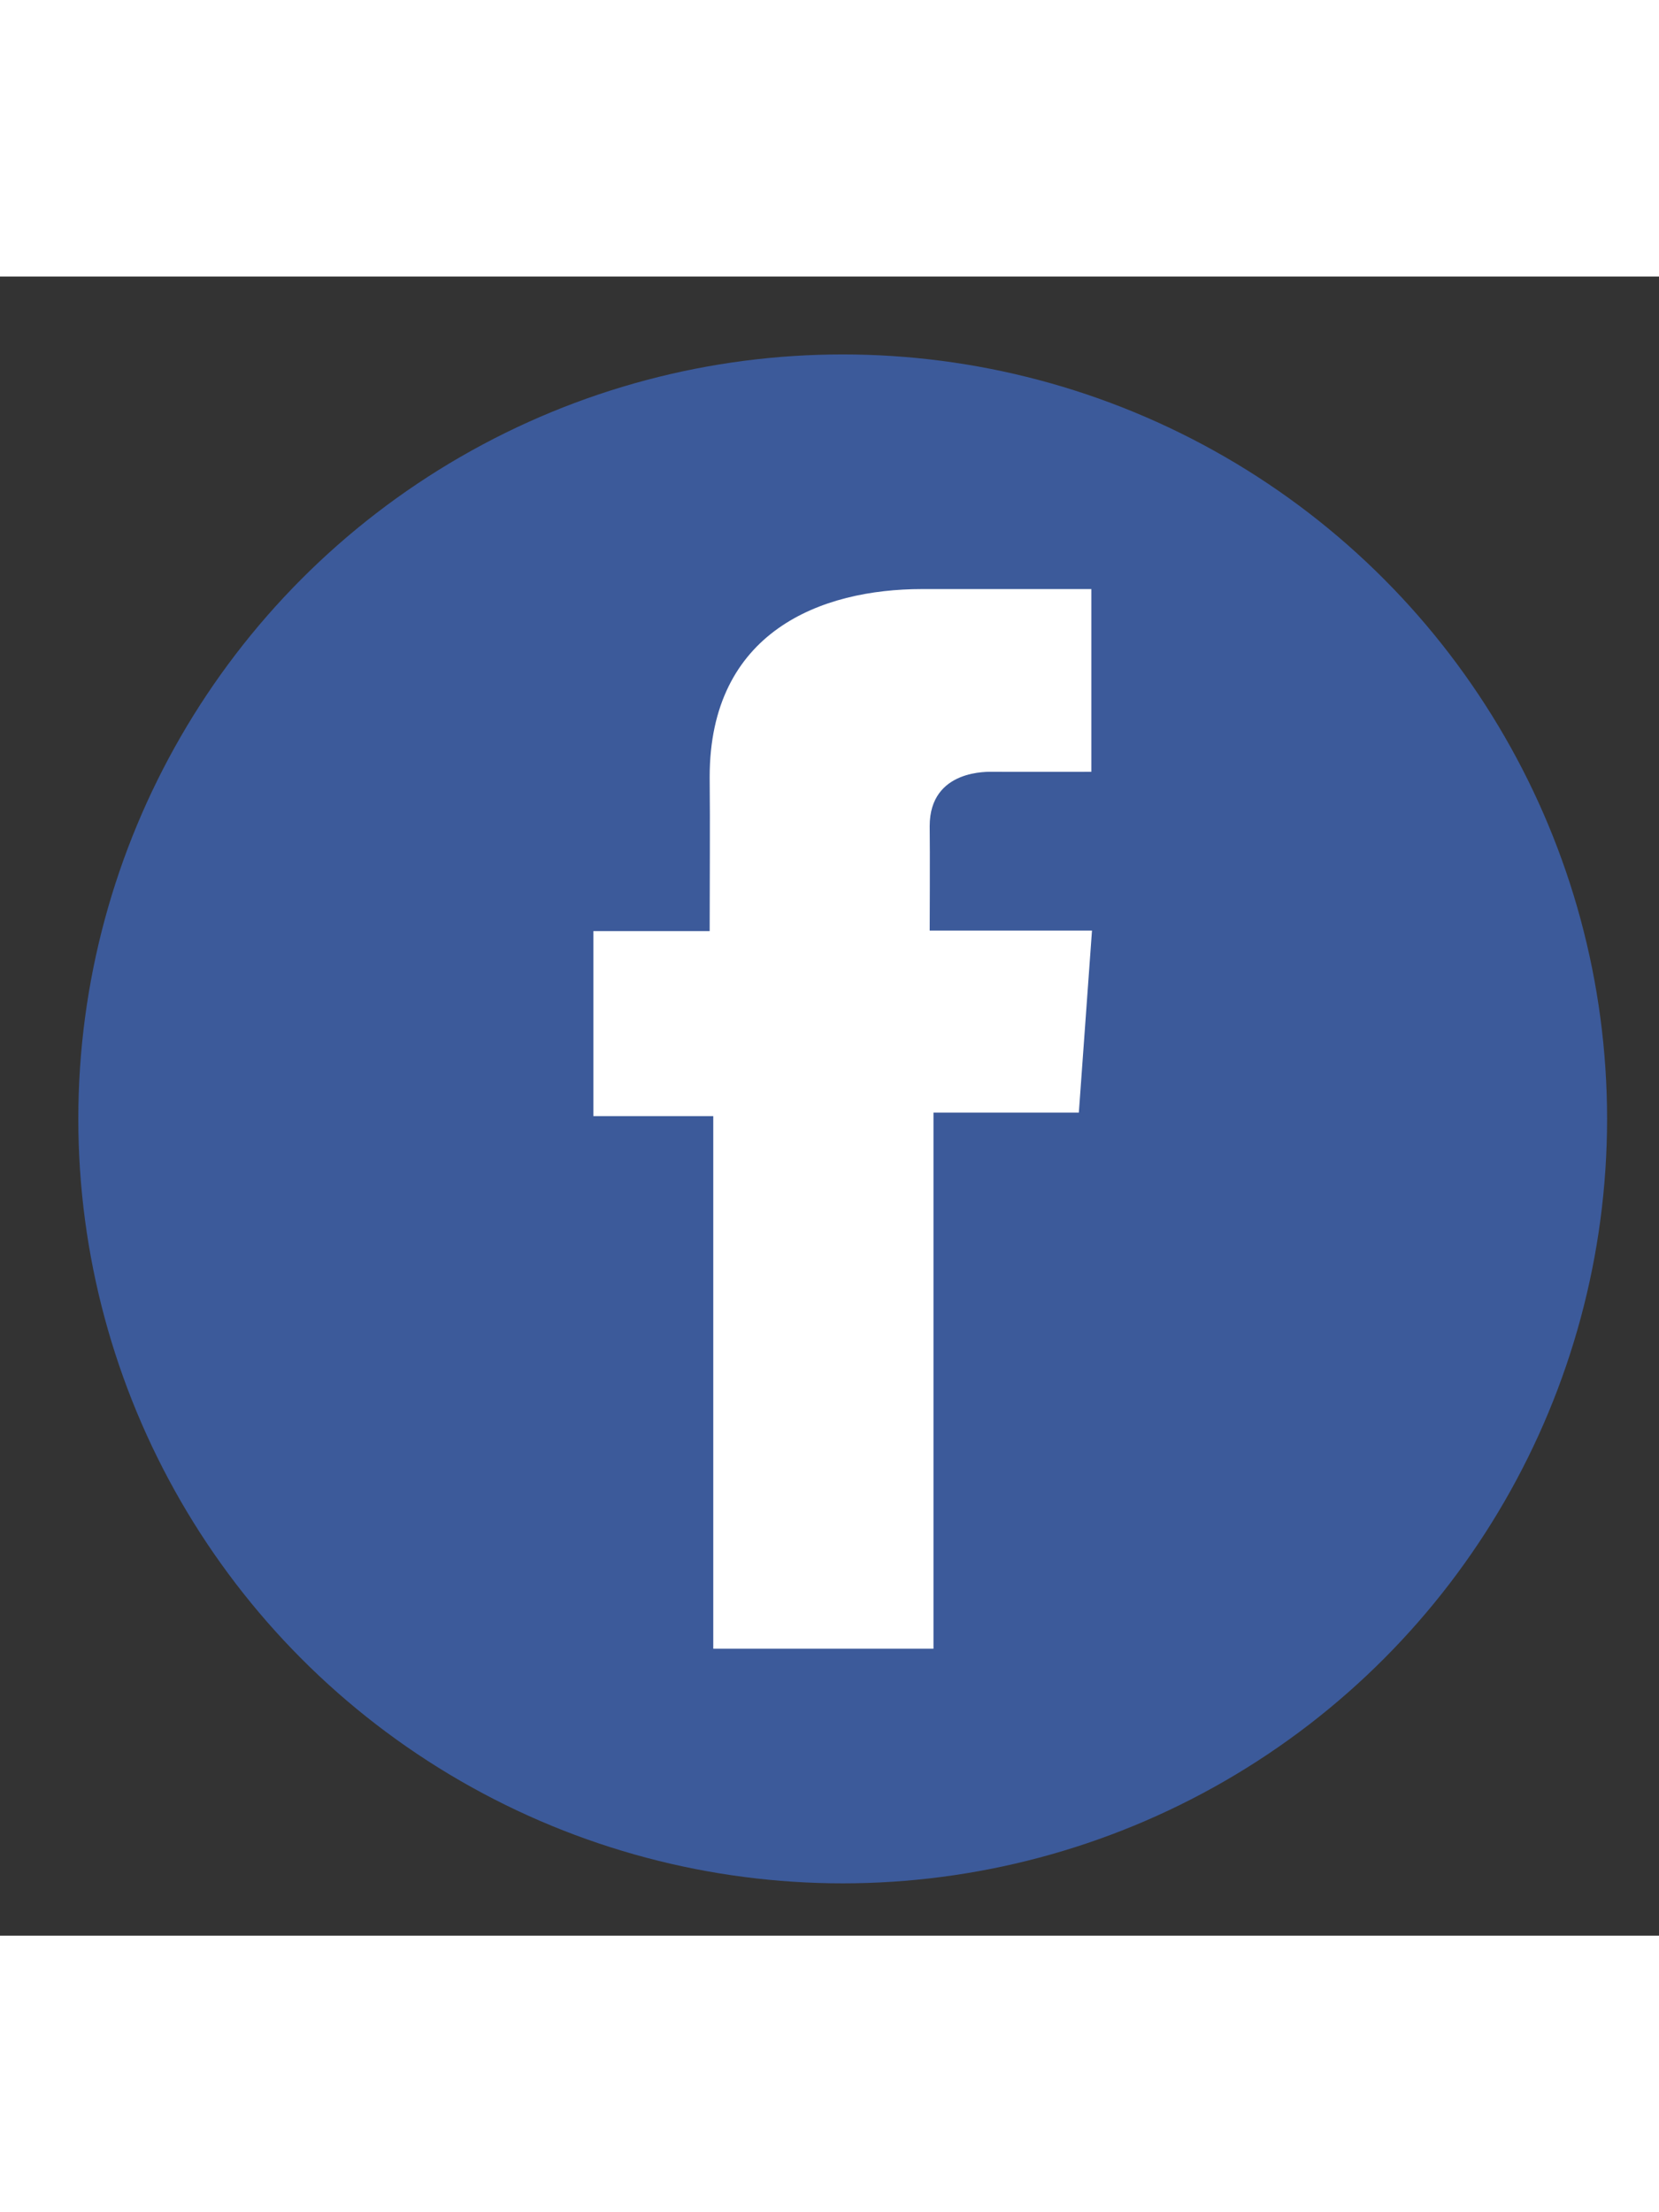 <?xml version="1.0" encoding="UTF-8"?>
<svg width="24px" height="32px" viewBox="0 0 64 64" version="1.1" xmlns="http://www.w3.org/2000/svg" xmlns:xlink="http://www.w3.org/1999/xlink32">
  <rect x="0" y="0" width="64" height="64" fill="#333333" stroke="none"/>
  <g stroke="none" stroke-width="1" fill="none" fill-rule="evenodd">
    <g transform="translate(3, 3)" fill-rule="nonzero">
      <circle fill="#3C5A9A" cx="29.509" cy="29.493" r="29.488"></circle>
      <path d="M39.097,9.056 L32.565,9.056 C28.689,9.056 24.377,10.686 24.377,16.305 C24.396,18.263 24.377,20.139 24.377,22.249 L19.892,22.249 L19.892,29.385 L24.516,29.385 L24.516,49.93 L33.011,49.93 L33.011,29.25 L38.619,29.25 L39.126,22.229 L32.865,22.229 C32.865,22.229 32.879,19.106 32.865,18.199 C32.865,15.978 35.176,16.105 35.314,16.105 C36.414,16.105 38.552,16.109 39.101,16.105 L39.101,9.056 L39.097,9.056 L39.097,9.056 Z" fill="#FFFFFF"></path>
    </g>
  </g>
</svg>